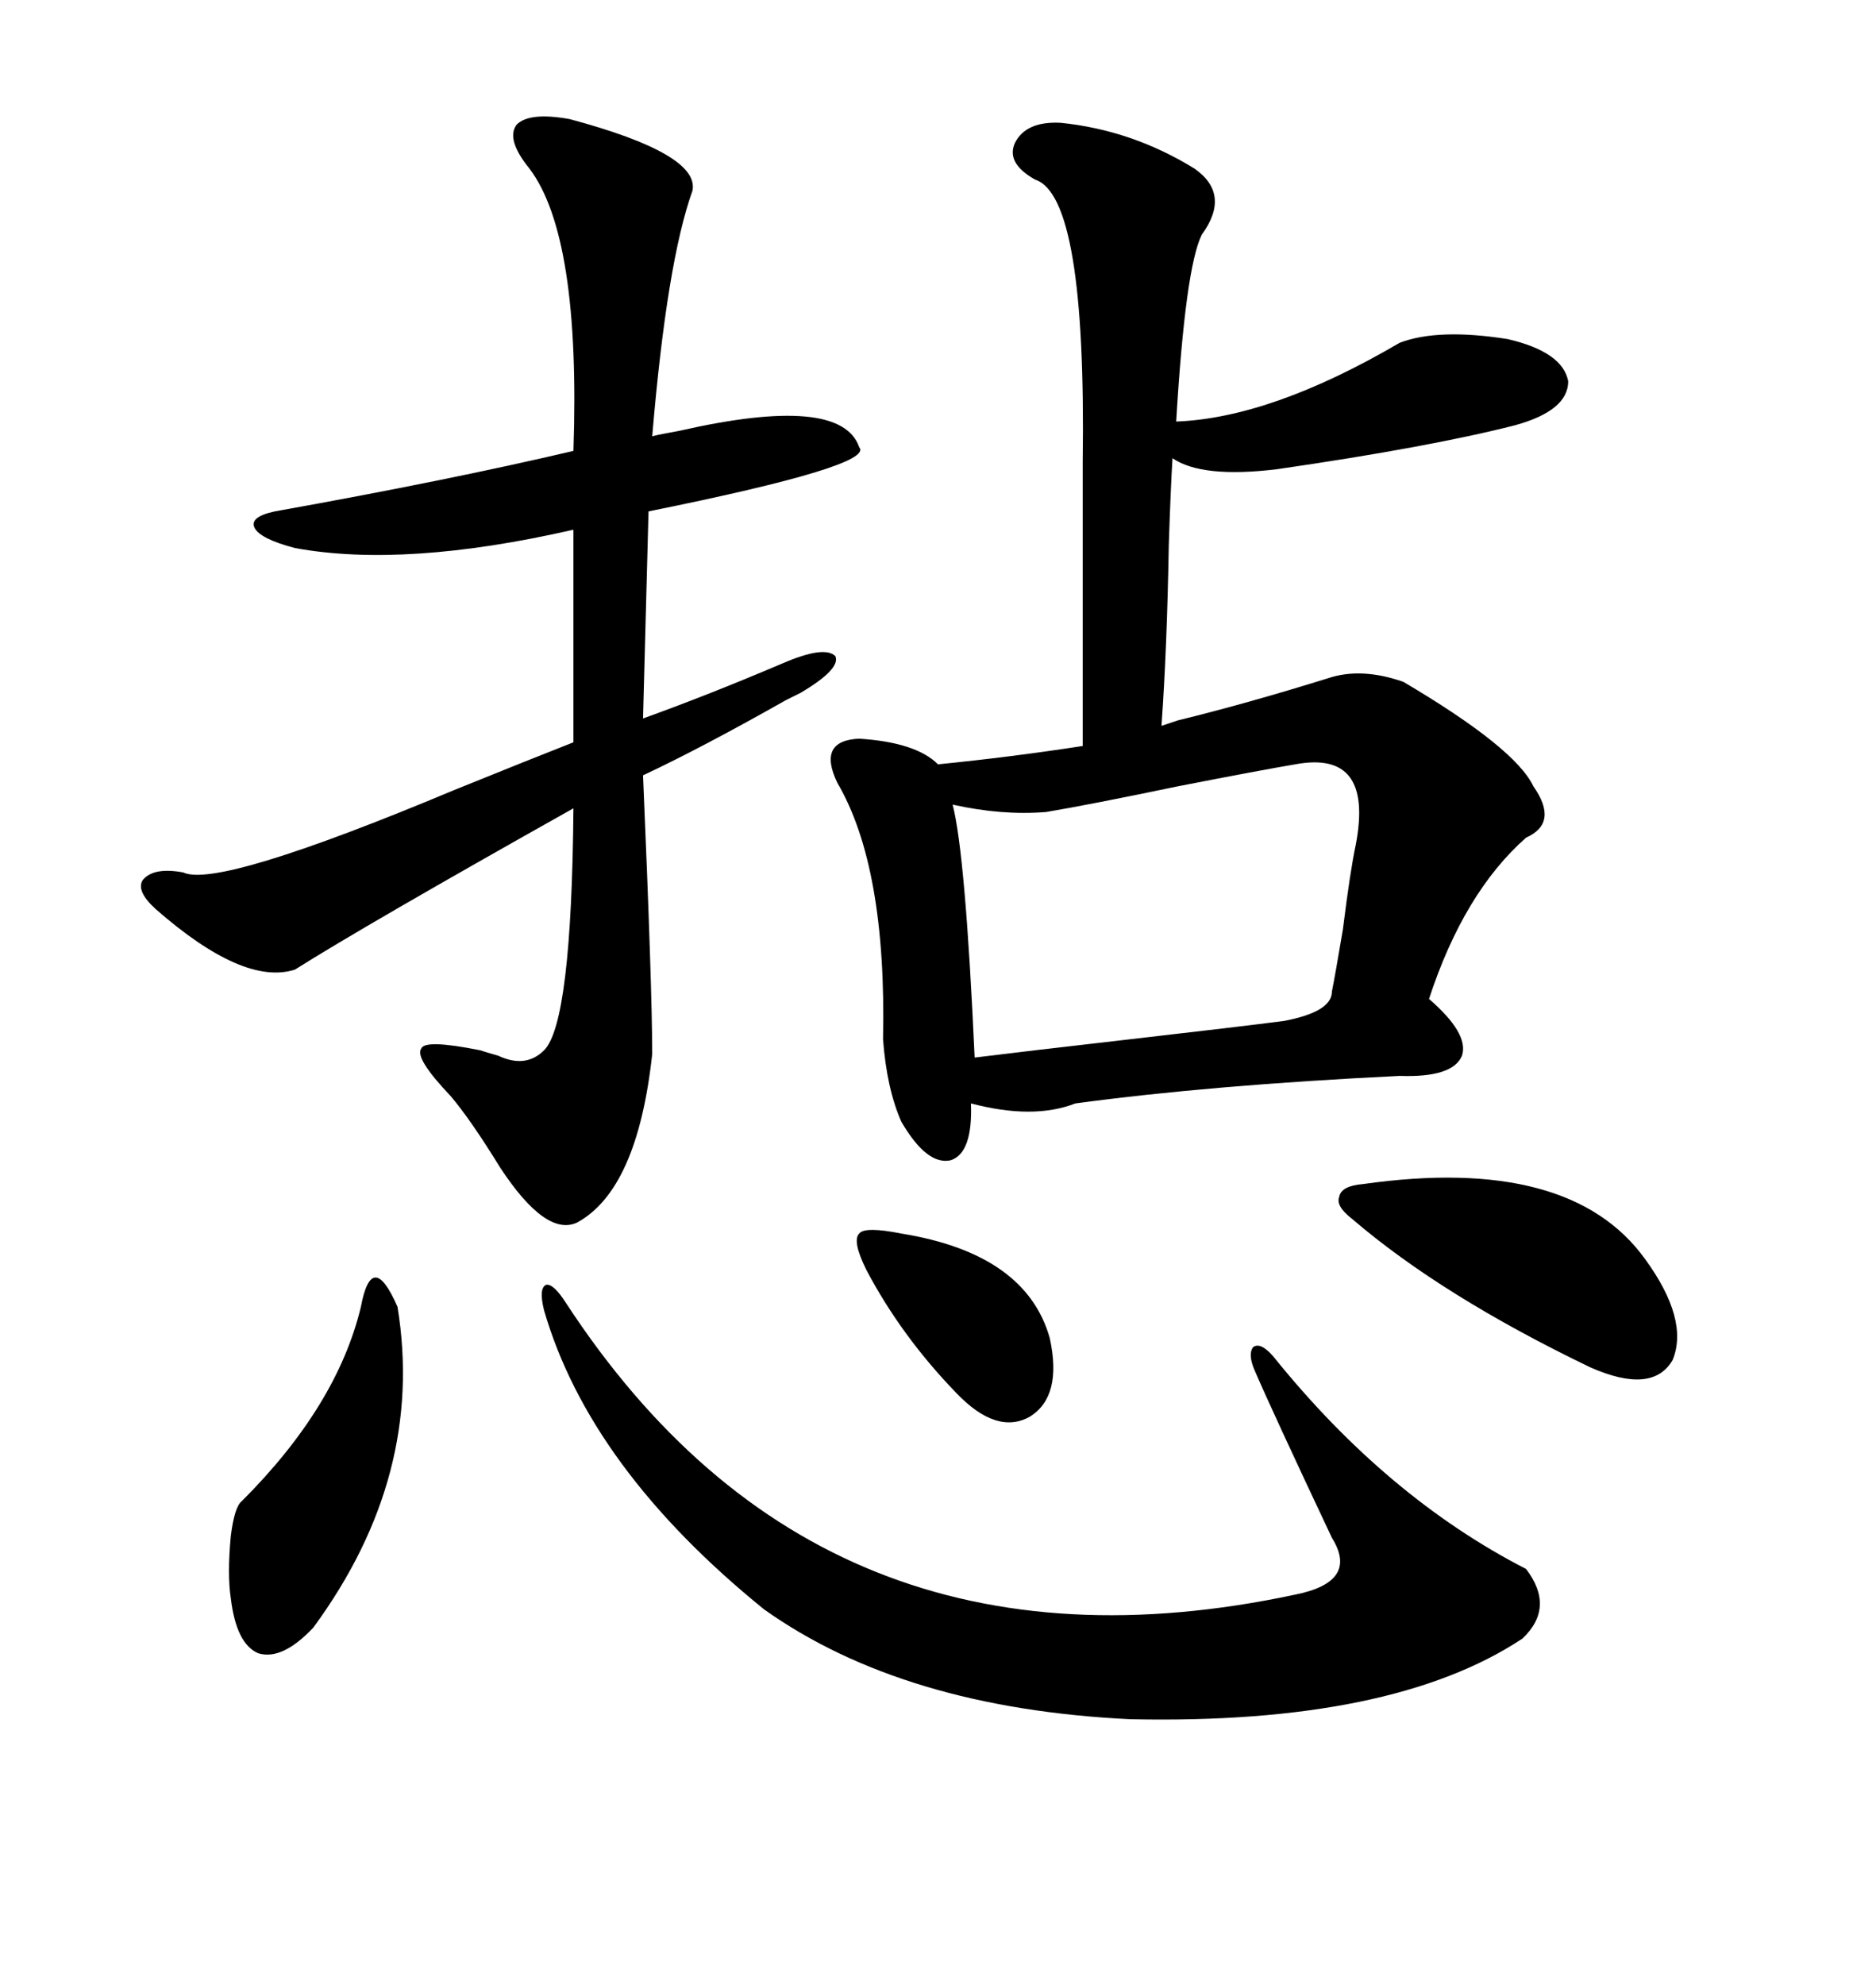 <svg xmlns="http://www.w3.org/2000/svg" xmlns:xlink="http://www.w3.org/1999/xlink" width="300" height="317.285"><path d="M137.40 118.07L137.40 118.07Q146.48 118.65 150 122.17L150 122.17Q161.72 121.00 173.14 119.24L173.14 119.24L173.14 73.83Q173.73 31.35 165.53 28.71L165.53 28.71Q160.84 26.07 162.30 22.85L162.30 22.85Q164.06 19.34 169.63 19.63L169.63 19.63Q181.05 20.80 191.02 26.95L191.02 26.95Q196.88 31.05 192.19 37.50L192.19 37.50Q189.55 42.77 188.09 67.38L188.09 67.38Q203.32 66.80 223.83 54.79L223.83 54.79Q229.98 52.44 241.11 54.20L241.11 54.20Q249.90 56.25 250.78 60.94L250.78 60.94Q250.78 65.63 242.29 67.97L242.29 67.97Q228.52 71.48 204.20 75L204.20 75Q192.19 76.46 187.50 73.24L187.50 73.24Q187.21 77.93 186.91 87.01L186.91 87.01Q186.62 103.71 185.74 116.02L185.74 116.02Q186.62 115.72 188.38 115.14L188.38 115.14Q199.22 112.50 212.40 108.40L212.40 108.40Q217.68 106.64 224.41 108.98L224.41 108.98Q242.29 119.53 245.21 125.68L245.21 125.68Q249.32 131.54 244.04 133.89L244.04 133.89Q234.08 142.68 228.52 159.67L228.52 159.67Q234.96 165.23 233.79 168.75L233.79 168.75Q232.32 172.27 223.83 171.97L223.83 171.97Q193.65 173.44 171.97 176.37L171.97 176.37Q165.23 179.00 155.27 176.37L155.27 176.37Q155.57 184.28 152.05 185.45L152.05 185.45Q148.24 186.33 144.14 179.30L144.14 179.30Q141.80 174.02 141.21 166.11L141.21 166.11Q141.80 138.57 133.89 125.10L133.89 125.10Q130.66 118.36 137.40 118.07ZM91.11 19.04L91.11 19.04Q111.91 24.61 110.74 30.47L110.74 30.47Q106.64 41.89 104.30 69.73L104.30 69.73Q105.47 69.43 108.69 68.85L108.69 68.85Q134.47 62.99 137.40 71.48L137.40 71.48Q140.04 74.41 103.71 81.74L103.71 81.74L102.83 114.84Q113.38 111.04 125.10 106.05L125.10 106.05Q131.84 103.13 133.59 104.88L133.59 104.88Q134.47 106.93 128.03 110.74L128.03 110.74Q127.44 111.04 125.68 111.91L125.68 111.91Q112.21 119.53 102.83 123.93L102.83 123.93Q104.30 158.20 104.30 168.46L104.30 168.46Q101.95 190.14 92.29 195.41L92.29 195.41Q87.30 197.75 79.98 186.62L79.98 186.62Q75.29 179.00 72.07 175.20L72.07 175.20Q66.21 169.04 67.38 167.58L67.38 167.58Q67.97 166.11 76.76 167.87L76.76 167.87Q77.64 168.16 79.69 168.75L79.69 168.75Q84.08 170.80 87.01 167.87L87.01 167.87Q91.41 163.48 91.70 129.20L91.70 129.20Q58.30 147.95 47.17 154.98L47.17 154.98Q38.96 157.62 24.90 145.31L24.90 145.31Q21.68 142.38 22.85 140.63L22.85 140.63Q24.61 138.57 29.30 139.45L29.30 139.45Q34.86 142.09 72.66 126.27L72.66 126.27Q84.96 121.29 91.70 118.65L91.70 118.65L91.70 84.67Q64.75 90.82 47.17 87.60L47.17 87.60Q41.60 86.13 40.72 84.38L40.72 84.38Q39.84 82.62 43.95 81.74L43.95 81.74Q71.78 76.76 91.70 72.07L91.70 72.07Q92.87 37.79 84.67 26.95L84.67 26.95Q80.86 22.27 82.62 19.92L82.62 19.92Q84.67 17.87 91.11 19.04ZM90.53 208.30L90.53 208.30Q131.54 271.00 207.13 254.88L207.13 254.88Q217.38 252.83 212.99 245.80L212.99 245.80Q203.32 225.29 200.68 219.14L200.68 219.14Q199.51 216.50 200.39 215.33L200.39 215.33Q201.56 214.45 203.61 216.80L203.61 216.80Q221.78 239.36 244.04 250.78L244.04 250.78Q248.73 256.93 243.46 261.91L243.46 261.91Q222.66 275.68 180.76 274.80L180.76 274.80Q144.43 273.05 122.17 257.23L122.17 257.23Q94.34 234.67 87.01 209.47L87.01 209.47Q86.13 205.96 87.30 205.37L87.30 205.37Q88.48 205.08 90.53 208.30ZM207.13 122.17L207.13 122.17Q201.86 123.05 188.38 125.68L188.38 125.68Q174.32 128.61 167.29 129.79L167.29 129.79Q160.25 130.37 152.34 128.61L152.34 128.61Q154.39 136.52 155.86 169.04L155.86 169.04Q162.89 168.16 180.76 166.11L180.76 166.11Q198.63 164.06 205.37 163.18L205.37 163.18Q212.99 161.72 212.99 158.50L212.99 158.50Q213.57 155.57 214.75 148.54L214.75 148.54Q215.92 139.16 216.80 135.06L216.80 135.06Q219.73 119.82 207.13 122.17ZM263.09 201.27L263.09 201.27Q270.12 210.94 267.48 217.38L267.48 217.38Q264.26 222.95 254.30 218.55L254.30 218.55Q230.57 207.13 216.21 194.82L216.21 194.82Q213.57 192.77 214.16 191.31L214.16 191.31Q214.45 189.55 217.97 189.26L217.97 189.26Q251.07 184.57 263.09 201.27ZM63.57 208.89L63.57 208.89Q67.97 235.84 50.10 260.16L50.10 260.16Q45.12 265.43 41.31 264.26L41.31 264.26Q37.79 262.79 36.91 255.47L36.91 255.47Q36.33 251.66 36.91 245.51L36.91 245.51Q37.50 240.82 38.67 239.94L38.67 239.94Q53.91 224.71 57.71 208.89L57.71 208.89Q58.59 204.20 60.06 204.20L60.06 204.20Q61.52 204.20 63.57 208.89ZM144.14 197.17L144.14 197.17Q164.06 200.39 167.87 213.87L167.87 213.87Q169.92 223.24 164.65 226.46L164.65 226.46Q159.38 229.39 152.93 222.66L152.93 222.66Q144.14 213.57 138.57 203.03L138.57 203.03Q136.23 198.34 137.40 197.17L137.40 197.17Q138.28 196.00 144.14 197.17Z"/></svg>